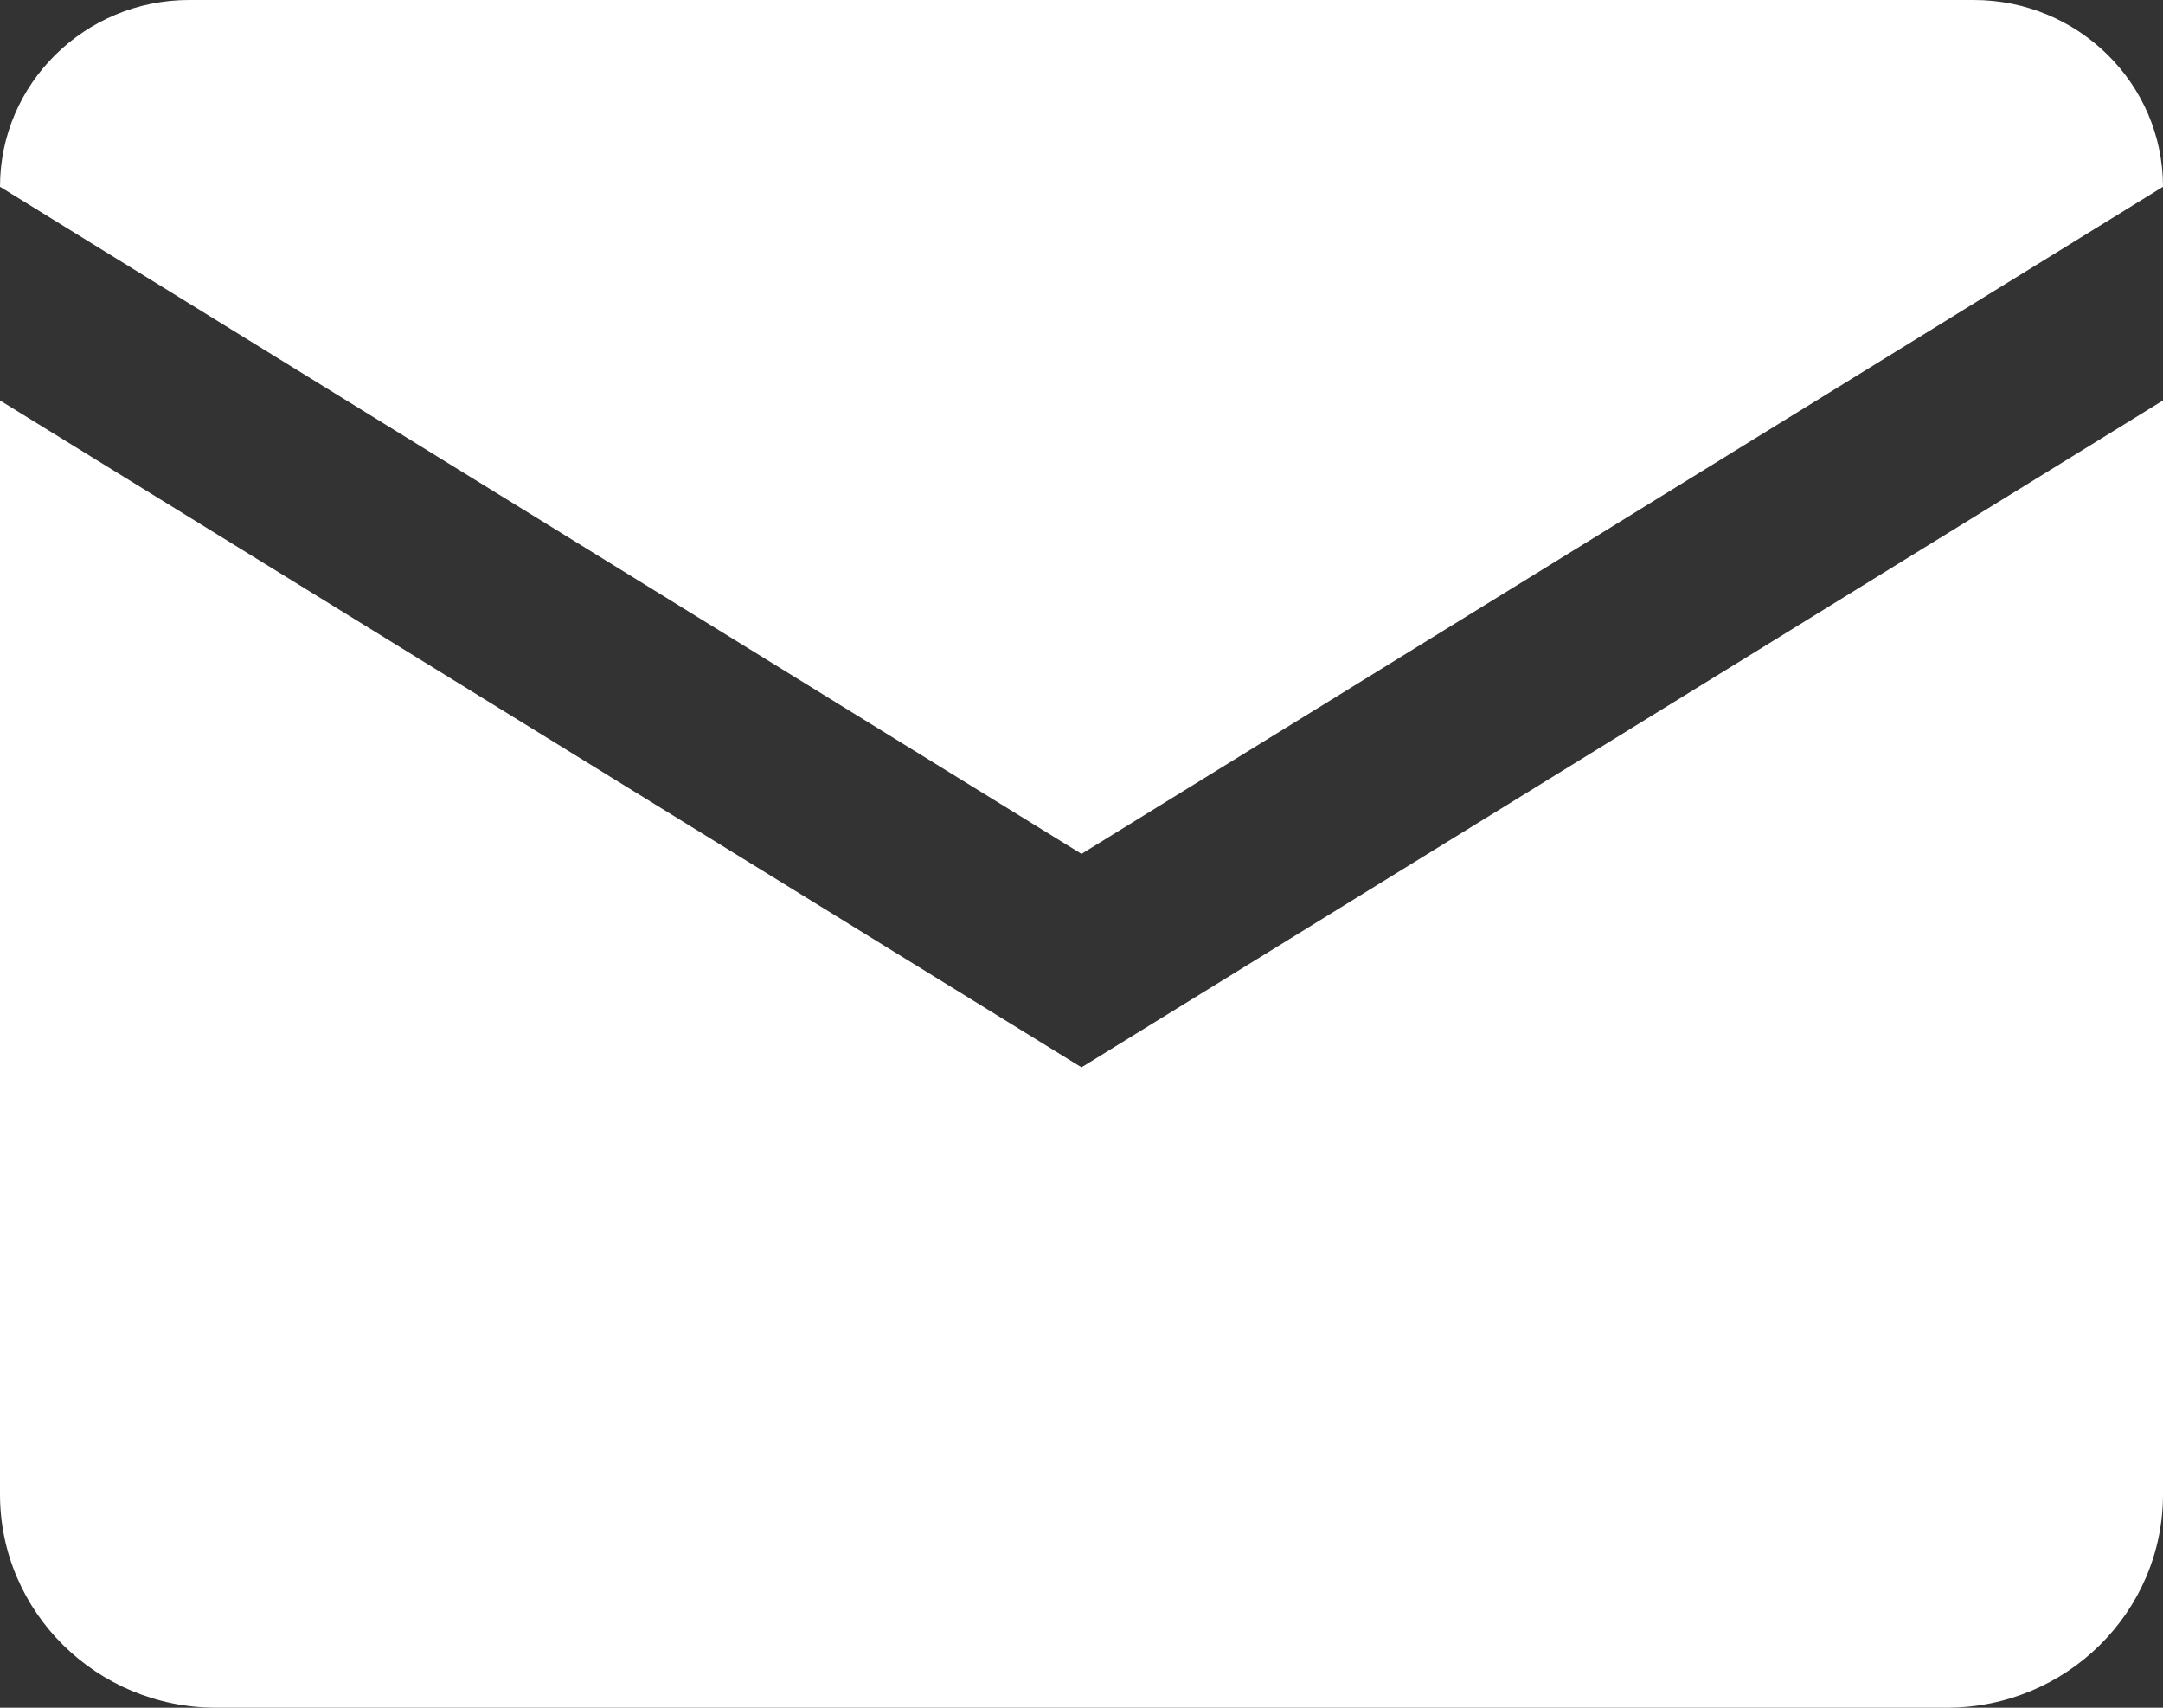 <?xml version="1.0" encoding="UTF-8"?> <svg xmlns="http://www.w3.org/2000/svg" width="38" height="30" viewBox="0 0 38 30" fill="none"><rect x="0" y="0" width="38" height="30" fill="#333333" stroke="none"/> <path d="M3.325 0C1.49 0 0 1.47 0 3.281L19 15L38 3.281C38 1.47 36.51 0 34.675 0H3.325ZM0 7.035V26.25C0 28.322 1.7 30 3.8 30H34.2C36.3 30 38 28.322 38 26.25V7.035L19 18.75L0 7.035Z" fill="white"></path> </svg> 